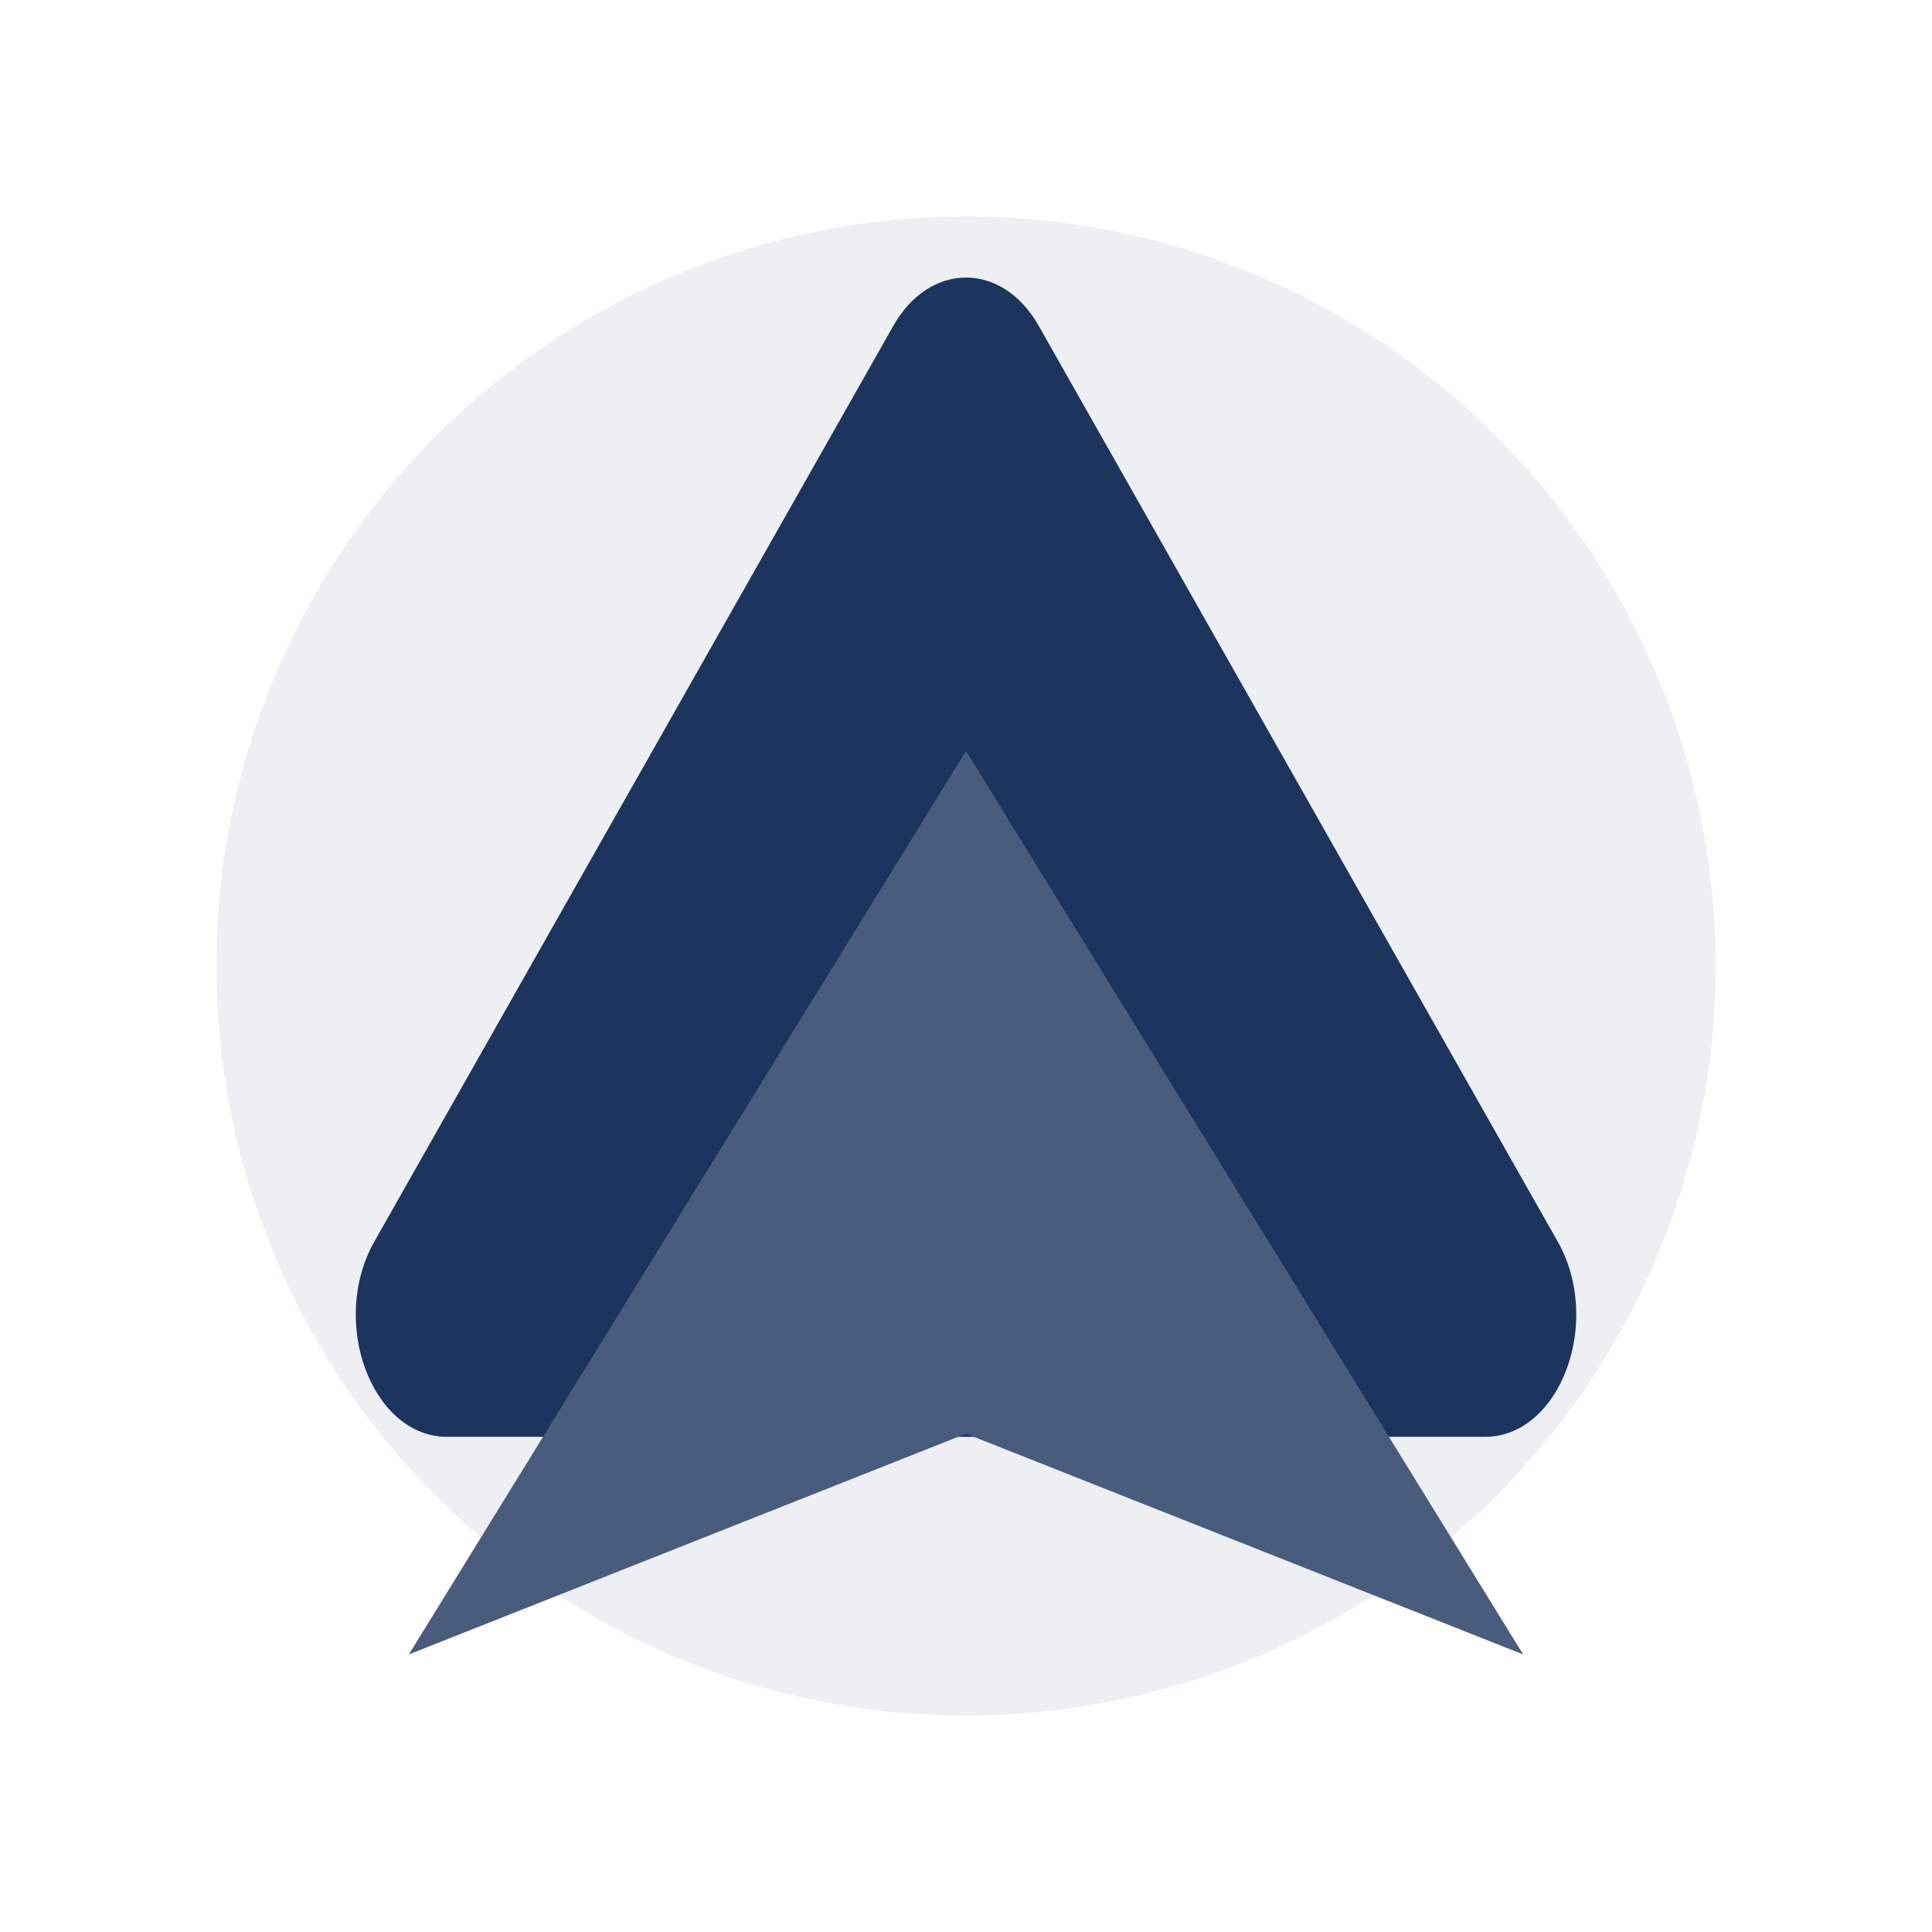 <?xml version="1.0" encoding="UTF-8"?>
<svg id="Layer_1" data-name="Layer 1" xmlns="http://www.w3.org/2000/svg" viewBox="0 0 1000 1000">
  <defs>
    <style>
      .cls-1, .cls-2 {
        fill: #4a5c7e;
      }

      .cls-1, .cls-2, .cls-3 {
        stroke-width: 0px;
      }

      .cls-2 {
        opacity: .1;
      }

      .cls-3 {
        fill: #1c345e;
      }
    </style>
  </defs>
  <circle class="cls-2" cx="500" cy="500" r="387.98"/>
  <g>
    <path class="cls-3" d="M231.42,743.7h537.17c39,0,61.17-59.6,37.63-101.14l-268.58-473.9c-18.89-33.33-56.37-33.33-75.26,0l-268.58,473.9c-23.54,41.54-1.37,101.14,37.63,101.14Z"/>
    <g>
      <polygon class="cls-1" points="500 388.71 211.61 856.34 500 742.09 500 742.09 500 388.71 500 388.71"/>
      <polygon class="cls-1" points="500 388.71 500 742.09 788.39 856.34 500 388.71"/>
    </g>
  </g>
</svg>